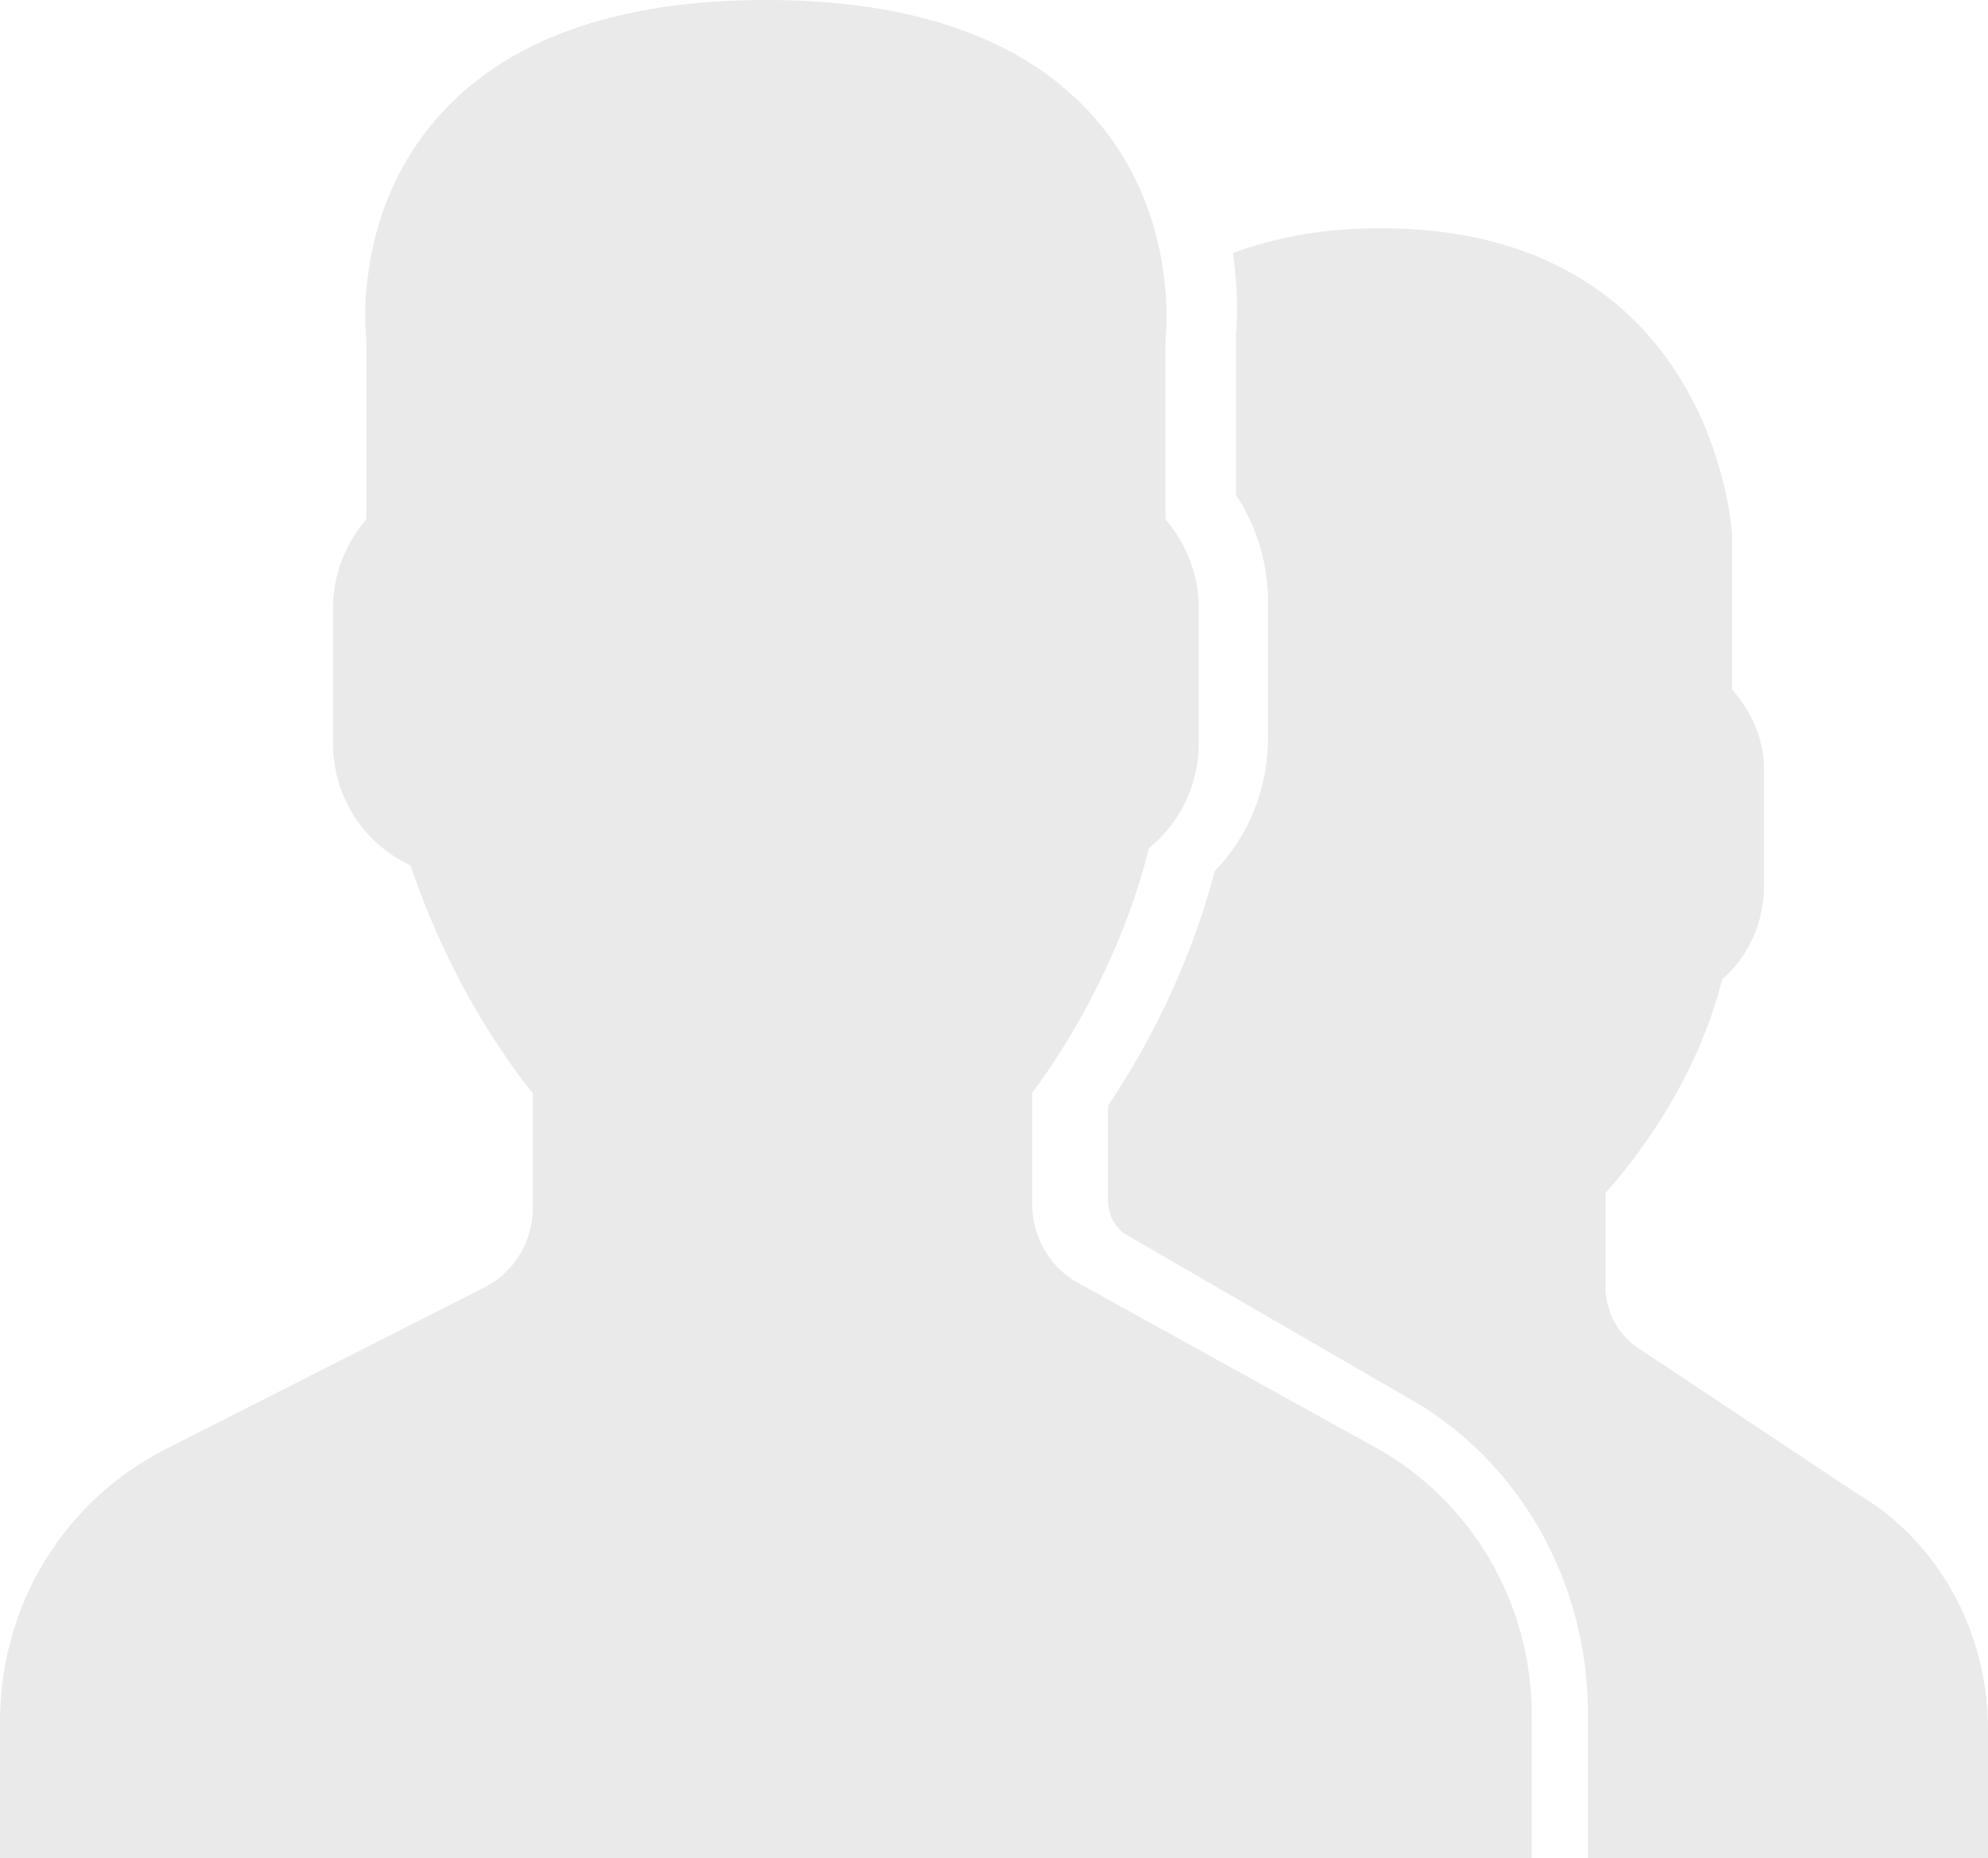<svg xmlns="http://www.w3.org/2000/svg" width="61" height="57" viewBox="0 0 61 57">
    <g fill="#EAEAEA">
        <path d="M55.905 44.449l-9.761-4.95c-.92-.467-1.493-1.406-1.493-2.451v-3.504c.234-.29.48-.62.735-.986 1.266-1.813 2.28-3.832 3.018-6.01 1.442-.67 2.378-2.116 2.378-3.748v-4.145c0-.998-.368-1.965-1.022-2.72v-5.513c.057-.57.282-3.963-2.138-6.763C45.524 1.231 42.118 0 37.5 0c-4.62 0-8.025 1.231-10.123 3.658-2.42 2.8-2.195 6.194-2.138 6.763v5.512c-.654.756-1.022 1.722-1.022 2.72V22.8c0 1.261.565 2.437 1.53 3.222.936 3.759 2.895 6.591 3.58 7.5v3.43c0 1.003-.54 1.923-1.408 2.404l-9.115 5.043C15.84 46.038 14 49.182 14 52.606V57h47v-4.19c-.001-3.563-1.954-6.767-5.095-8.361z" transform="matrix(-1 0 0 1 61 0)"/>
        <path d="M17.656 42.964l8.759-5.07c.36-.209.585-.61.585-1.045v-2.931c-.869-1.284-2.402-3.867-3.276-7.198-1.044-1.075-1.633-2.539-1.633-4.095v-4.167c0-1.17.346-2.311.982-3.272v-4.93c-.034-.399-.073-1.322.094-2.495-1.352-.5-2.856-.761-4.512-.761-10.2 0-10.795 9.224-10.8 9.375v4.77c-.637.735-.982 1.584-.982 2.427v3.598c0 1.124.474 2.172 1.287 2.88.81 3.24 2.802 5.687 3.578 6.547v2.857c0 .82-.42 1.572-1.15 1.995l-6.532 4.347C1.554 47.244 0 50.022 0 53.045V57h12.273v-4.415c0-4.013 2.063-7.7 5.383-9.621z" transform="matrix(-1 0 0 1 61 0)"/>
    </g>
</svg>
